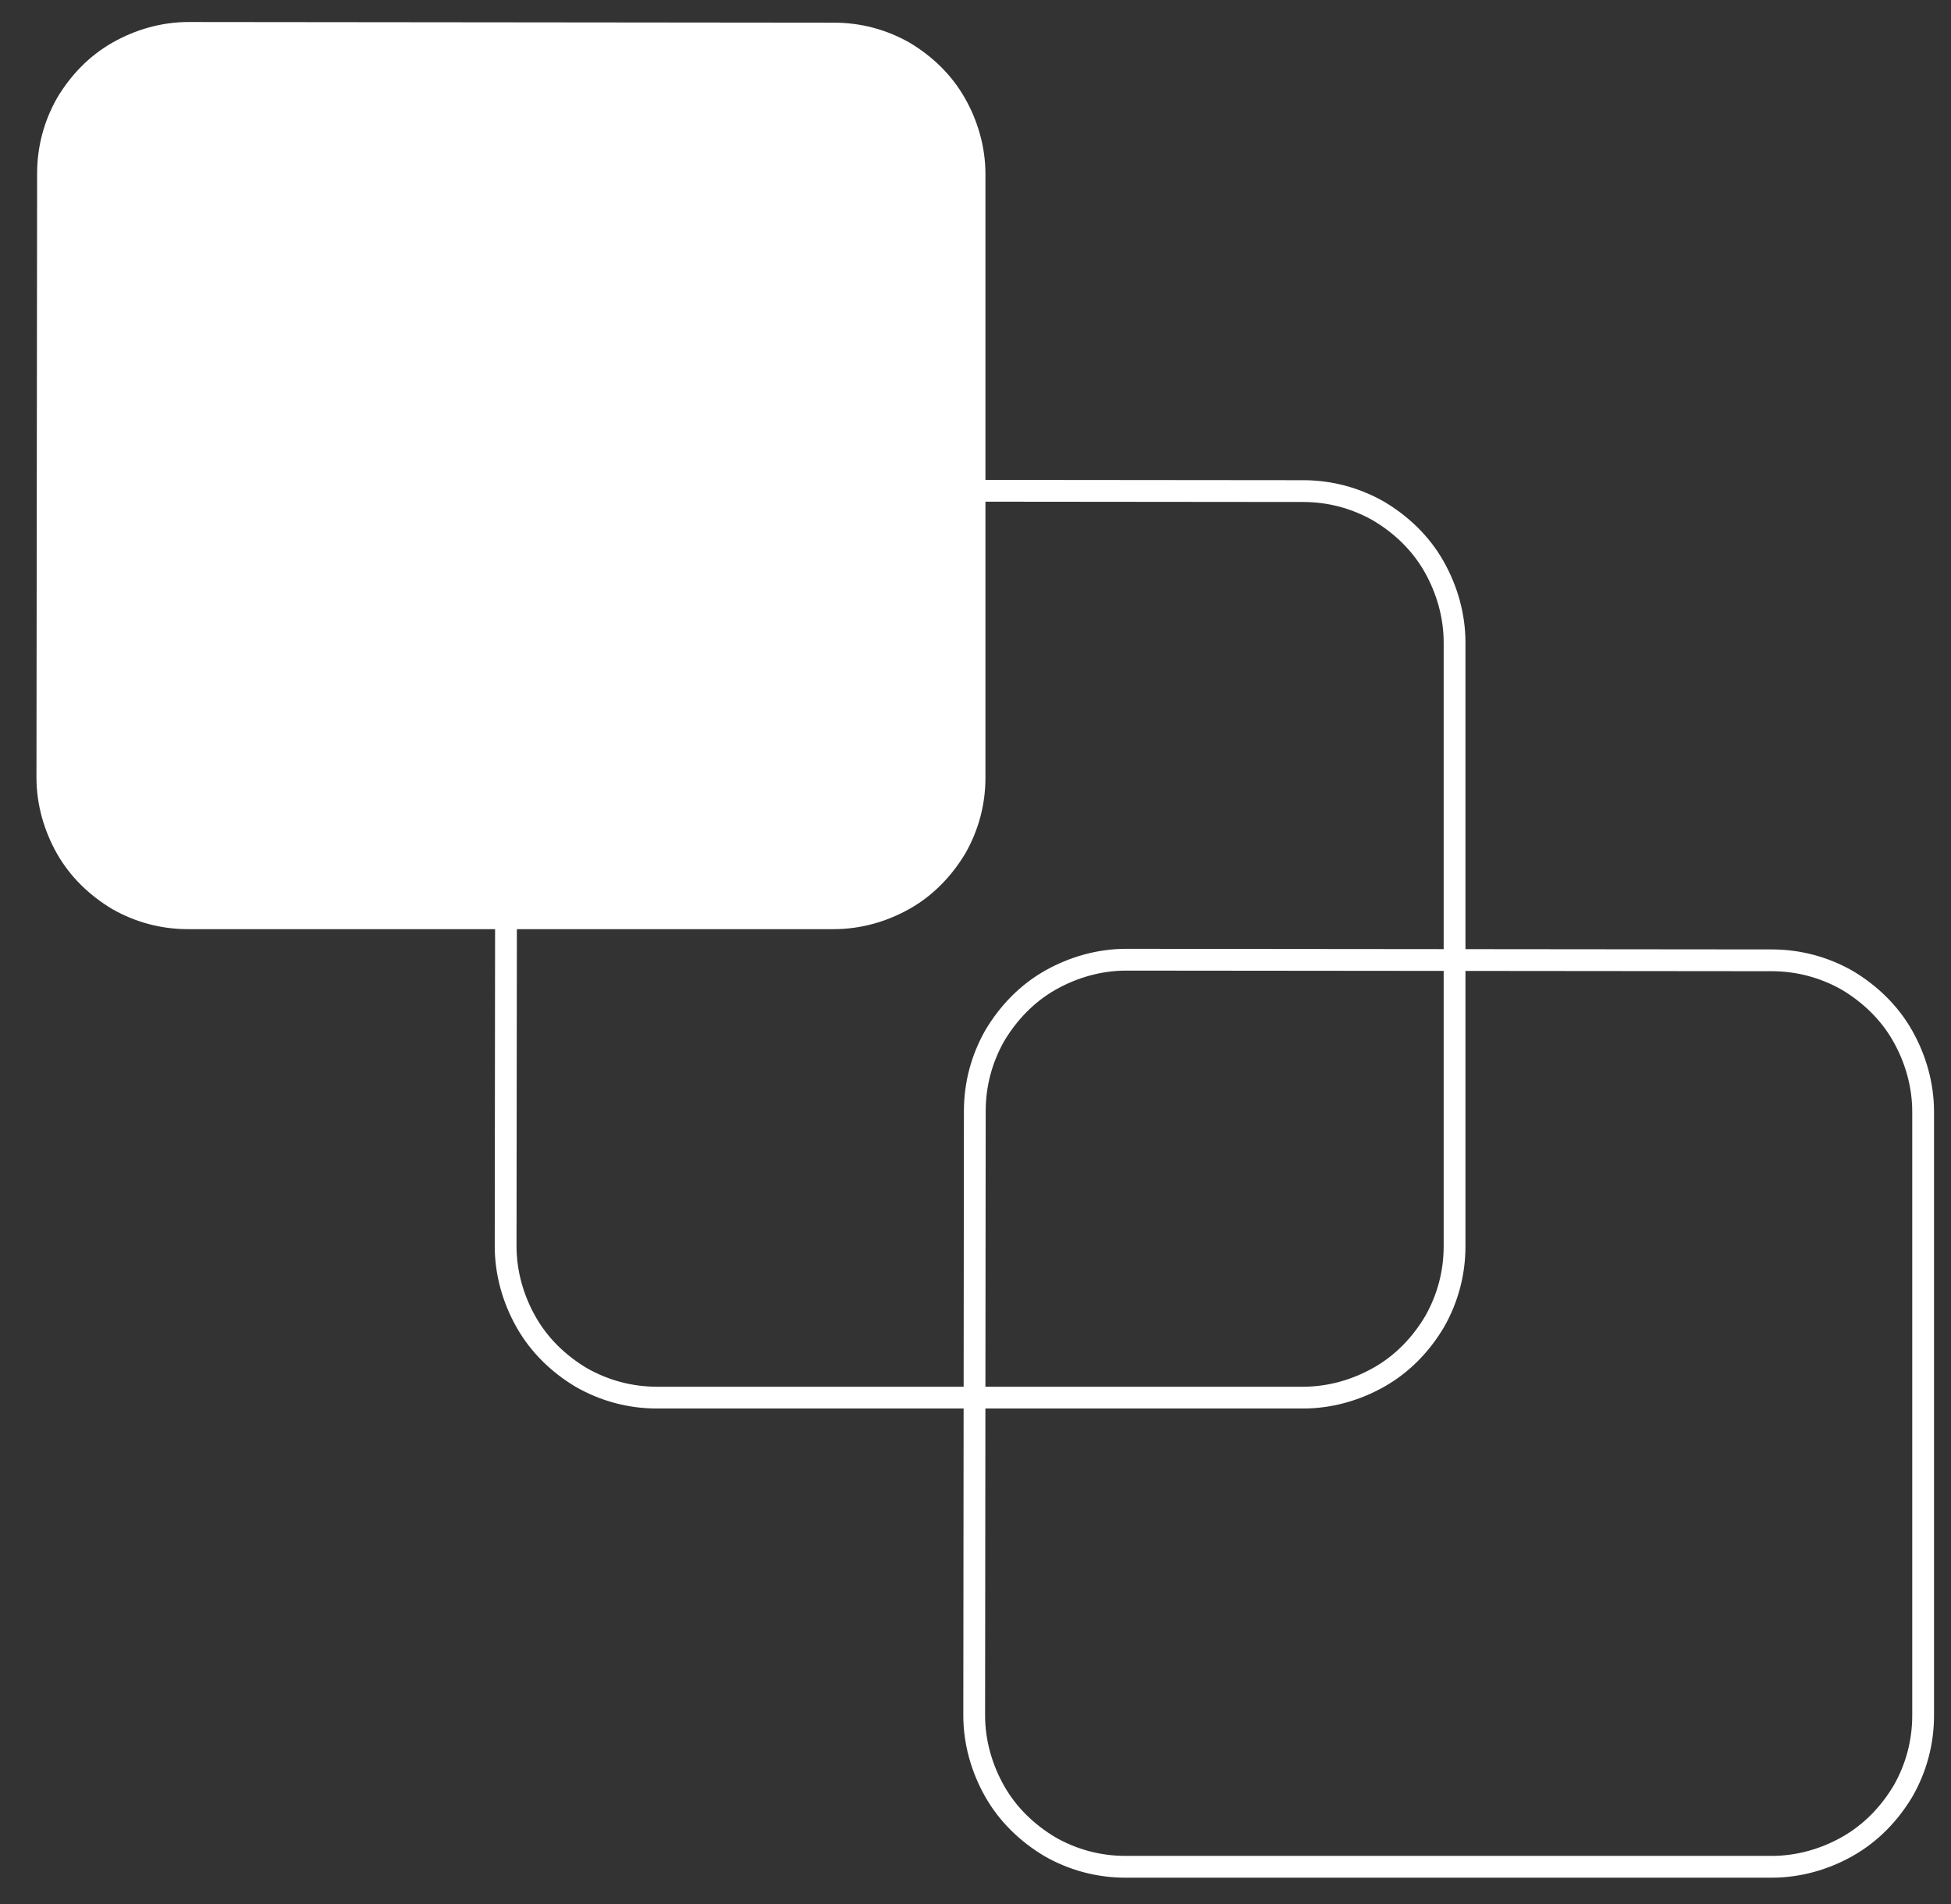 <?xml version="1.0" encoding="UTF-8"?> <svg xmlns="http://www.w3.org/2000/svg" width="42" height="41" viewBox="0 0 42 41" fill="none"><rect x="0" y="0" width="42" height="41" fill="#333333" stroke="none"/><path fill-rule="evenodd" clip-rule="evenodd" d="M0.799 3.733C0.799 3.157 0.947 2.606 1.228 2.111C1.523 1.614 1.926 1.198 2.422 0.917C2.918 0.635 3.481 0.474 4.058 0.474L17.954 0.488C18.531 0.488 19.081 0.635 19.578 0.917C20.074 1.212 20.489 1.614 20.771 2.111C21.053 2.606 21.214 3.17 21.214 3.747V16.744C21.214 17.321 21.066 17.871 20.785 18.367C20.489 18.863 20.087 19.279 19.591 19.561C19.094 19.843 18.531 20.004 17.954 20.004H4.045C3.468 20.004 2.918 19.856 2.422 19.575C1.926 19.279 1.51 18.877 1.228 18.381C0.947 17.884 0.785 17.321 0.785 16.744L0.799 3.733Z" fill="white"></path><path d="M10.899 13.82C10.899 13.243 11.046 12.693 11.328 12.197C11.623 11.7 12.025 11.285 12.521 11.003C13.017 10.721 13.581 10.56 14.158 10.56L28.054 10.573C28.631 10.573 29.181 10.721 29.677 11.003C30.174 11.298 30.589 11.7 30.871 12.197C31.152 12.693 31.313 13.256 31.313 13.833V26.831C31.313 27.407 31.166 27.957 30.884 28.453C30.589 28.95 30.187 29.366 29.69 29.647C29.194 29.929 28.631 30.09 28.054 30.09H14.144C13.568 30.09 13.017 29.942 12.521 29.661C12.025 29.366 11.609 28.963 11.328 28.467C11.046 27.971 10.885 27.407 10.885 26.831L10.899 13.82Z" stroke="white" stroke-width="0.469" stroke-miterlimit="3.864"></path><path d="M20.985 23.921C20.985 23.344 21.133 22.794 21.414 22.298C21.709 21.802 22.112 21.386 22.608 21.104C23.104 20.823 23.668 20.662 24.244 20.662L38.141 20.675C38.717 20.675 39.267 20.823 39.764 21.104C40.26 21.4 40.676 21.802 40.957 22.298C41.239 22.794 41.4 23.358 41.4 23.934V36.932C41.4 37.509 41.253 38.059 40.971 38.555C40.676 39.051 40.273 39.467 39.777 39.749C39.281 40.031 38.717 40.191 38.141 40.191H24.231C23.654 40.191 23.104 40.044 22.608 39.762C22.112 39.467 21.696 39.065 21.414 38.568C21.133 38.072 20.972 37.509 20.972 36.932L20.985 23.921Z" stroke="white" stroke-width="0.469" stroke-miterlimit="3.864"></path></svg> 